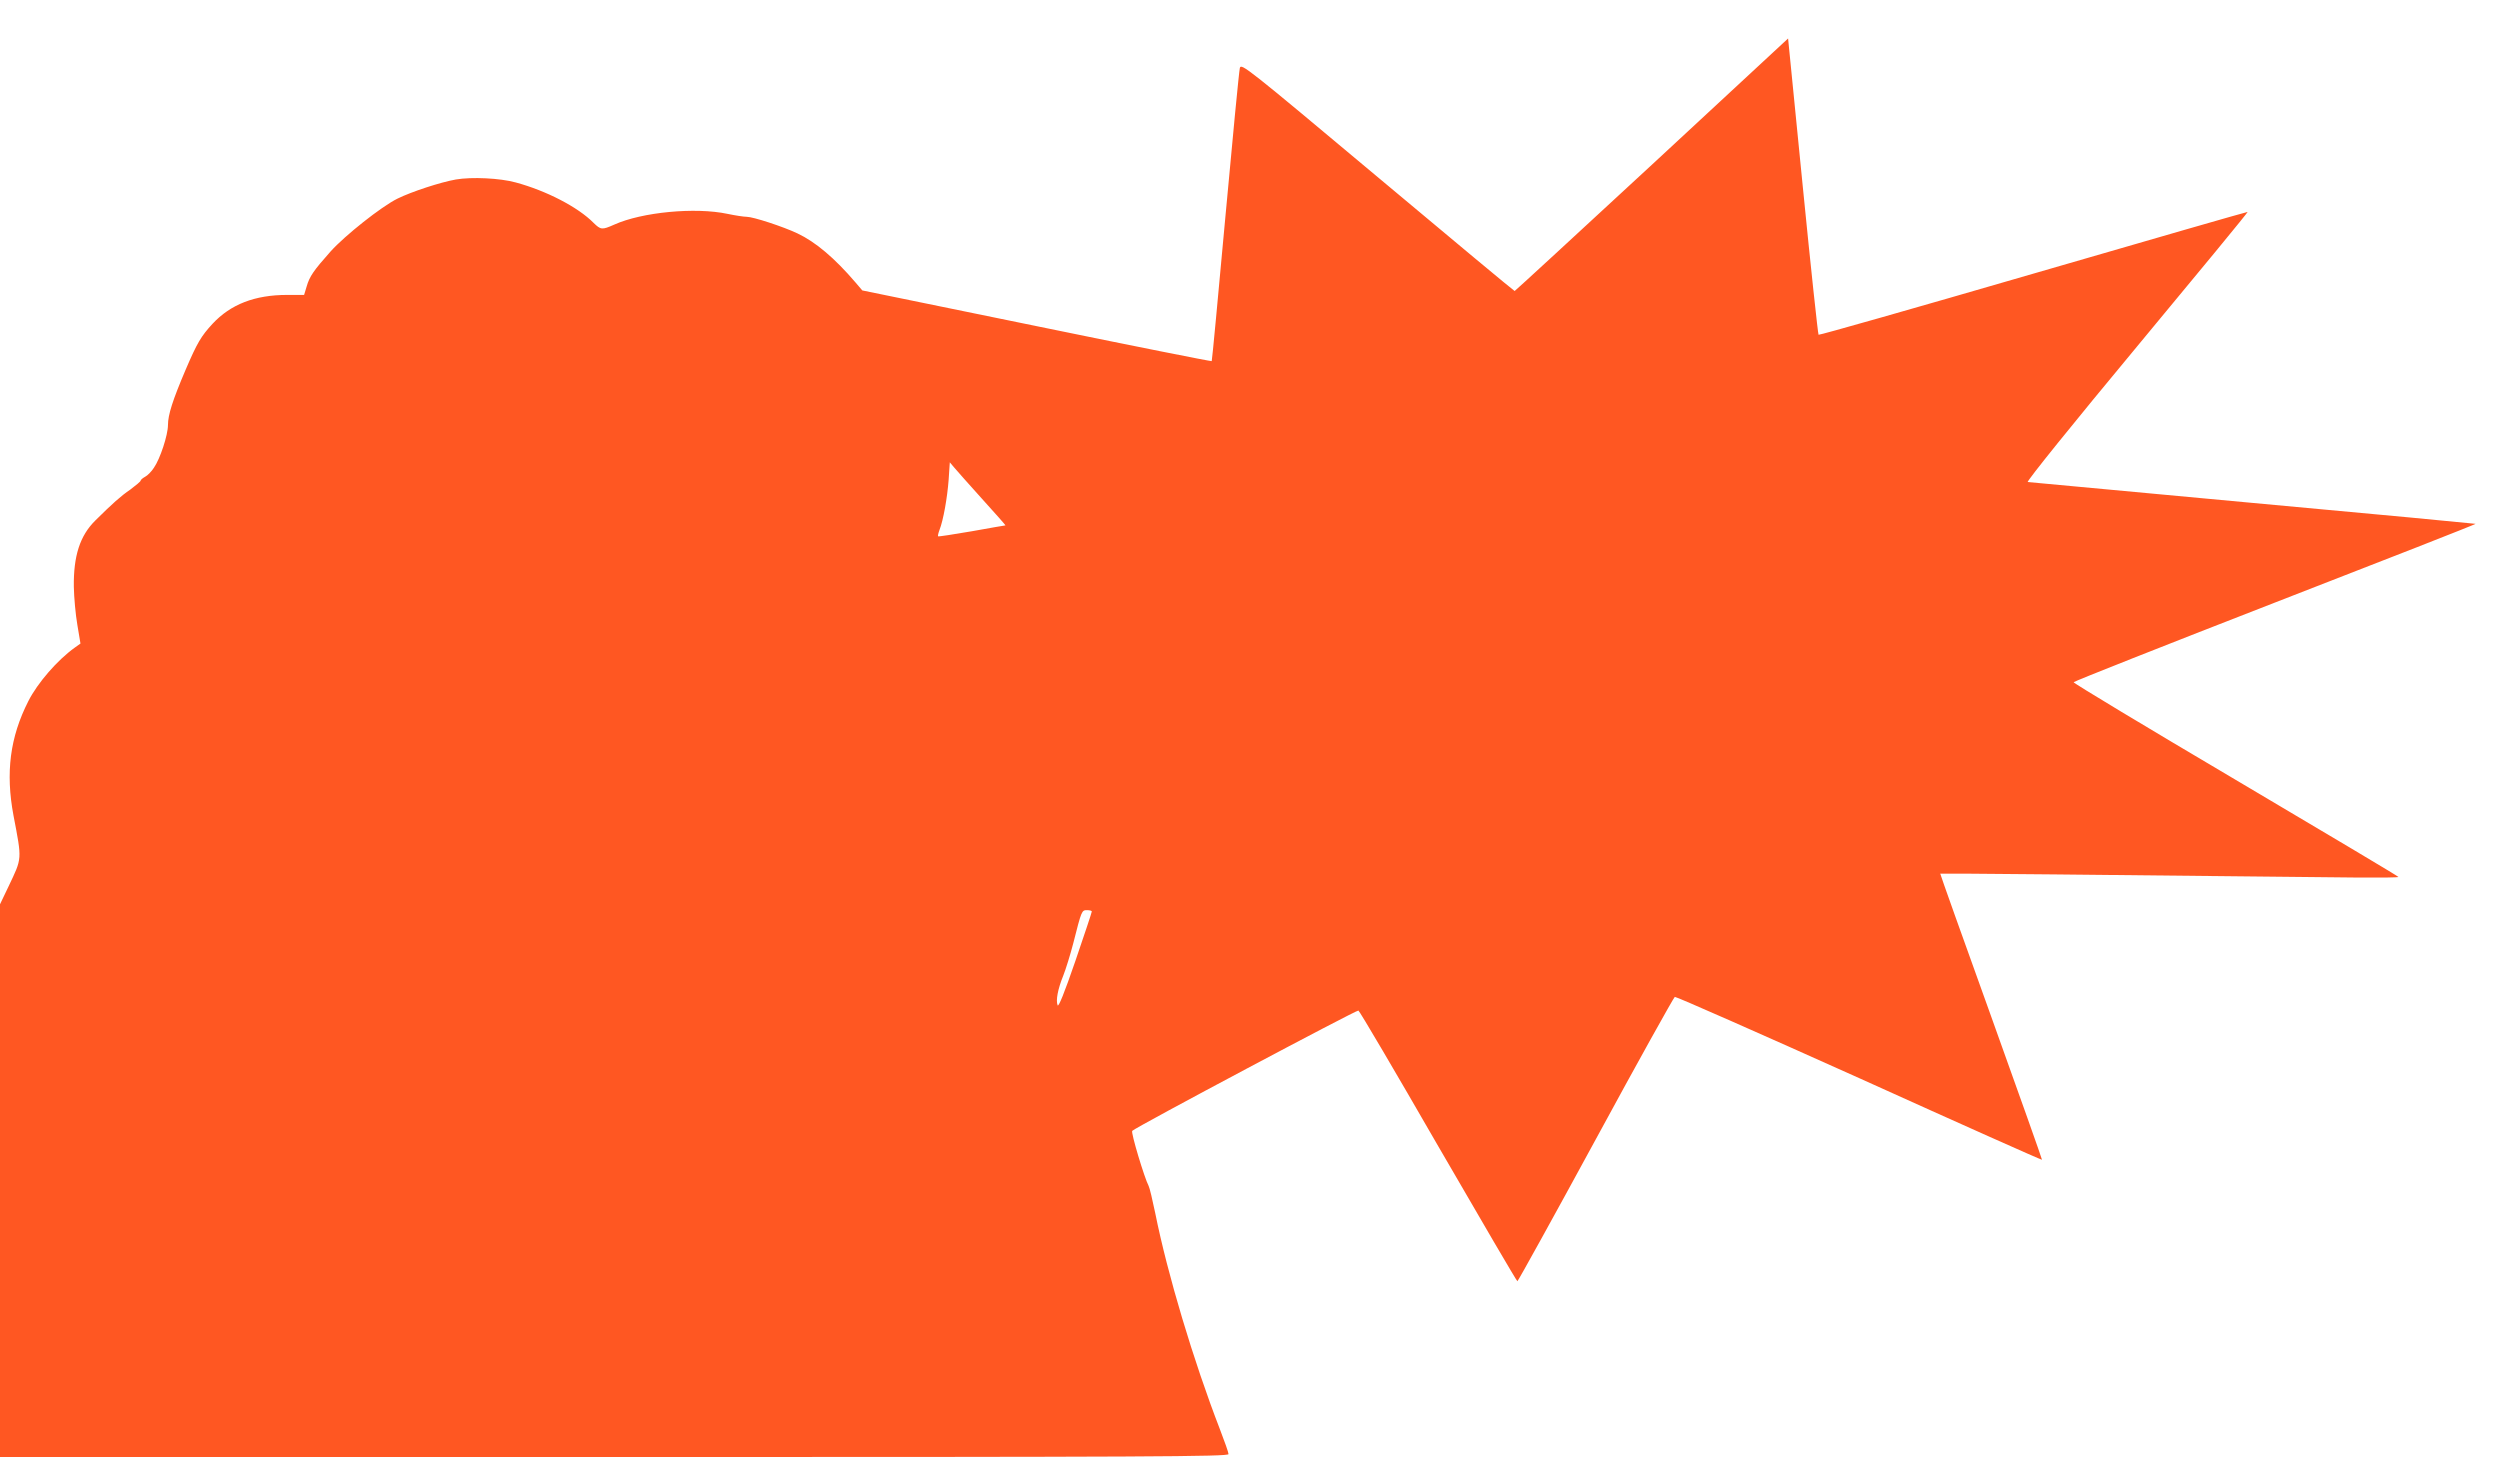 <?xml version="1.0" standalone="no"?>
<!DOCTYPE svg PUBLIC "-//W3C//DTD SVG 20010904//EN"
 "http://www.w3.org/TR/2001/REC-SVG-20010904/DTD/svg10.dtd">
<svg version="1.0" xmlns="http://www.w3.org/2000/svg"
 width="1280pt" height="746pt" viewBox="0 0 1280 746"
 preserveAspectRatio="xMidYMid meet">
<g transform="translate(0,746) scale(0.1,-0.1)"
fill="#ff5722" stroke="none">
<path d="M8457 6616 c-384 -355 -700 -646 -702 -646 -3 0 -319 263 -702 584
-672 563 -698 583 -705 558 -4 -15 -37 -358 -74 -762 -37 -404 -68 -737 -70
-739 -2 -2 -405 78 -896 179 l-893 183 -35 41 c-107 125 -204 207 -297 251
-74 35 -227 85 -260 85 -15 0 -60 7 -98 15 -165 35 -438 9 -580 -55 -63 -28
-69 -27 -106 9 -80 81 -243 165 -399 207 -80 22 -224 29 -306 15 -79 -14 -226
-62 -299 -98 -83 -41 -268 -188 -342 -270 -88 -99 -108 -128 -123 -180 l-13
-43 -87 0 c-165 0 -289 -48 -382 -148 -58 -63 -78 -96 -138 -236 -66 -155 -90
-230 -90 -282 0 -51 -40 -173 -72 -219 -12 -19 -33 -40 -45 -46 -13 -7 -23
-16 -23 -20 0 -4 -24 -24 -52 -45 -51 -35 -90 -70 -180 -159 -79 -78 -112
-182 -110 -339 1 -55 9 -143 18 -195 l16 -96 -28 -20 c-90 -64 -192 -182 -239
-275 -94 -185 -117 -366 -76 -585 44 -231 45 -215 -25 -363 l-44 -92 0 -1415
0 -1415 3145 0 c2759 0 3145 2 3145 15 0 8 -20 65 -44 127 -135 349 -269 796
-331 1106 -14 68 -29 131 -34 140 -22 42 -92 275 -84 282 20 20 1149 620 1158
616 6 -2 190 -315 409 -695 220 -380 402 -691 405 -691 3 0 184 327 401 726
217 400 400 728 405 730 6 2 430 -185 944 -416 513 -232 934 -420 936 -418 1
2 -116 332 -260 733 -145 402 -262 731 -261 732 2 2 855 -6 2134 -20 116 -1
212 0 212 3 0 3 -375 226 -833 497 -457 270 -831 495 -830 500 0 4 465 188
1031 408 567 220 1029 401 1027 403 -1 1 -515 50 -1141 107 -627 58 -1145 106
-1152 107 -8 2 238 307 558 692 314 378 570 689 568 691 -2 1 -495 -141 -1097
-316 -602 -175 -1097 -316 -1100 -313 -3 3 -40 346 -81 761 l-75 756 -698
-647z m-3429 -1710 c68 -75 122 -136 120 -136 -2 0 -79 -13 -172 -30 -93 -16
-171 -28 -173 -26 -2 2 1 16 7 32 20 51 40 165 47 257 l6 90 21 -25 c12 -14
76 -87 144 -162z m562 -2113 c0 -5 -38 -118 -84 -253 -57 -166 -87 -239 -91
-227 -10 25 1 83 29 152 13 33 36 107 51 165 43 169 43 170 71 170 13 0 24 -3
24 -7z"/>
</g>
</svg>
